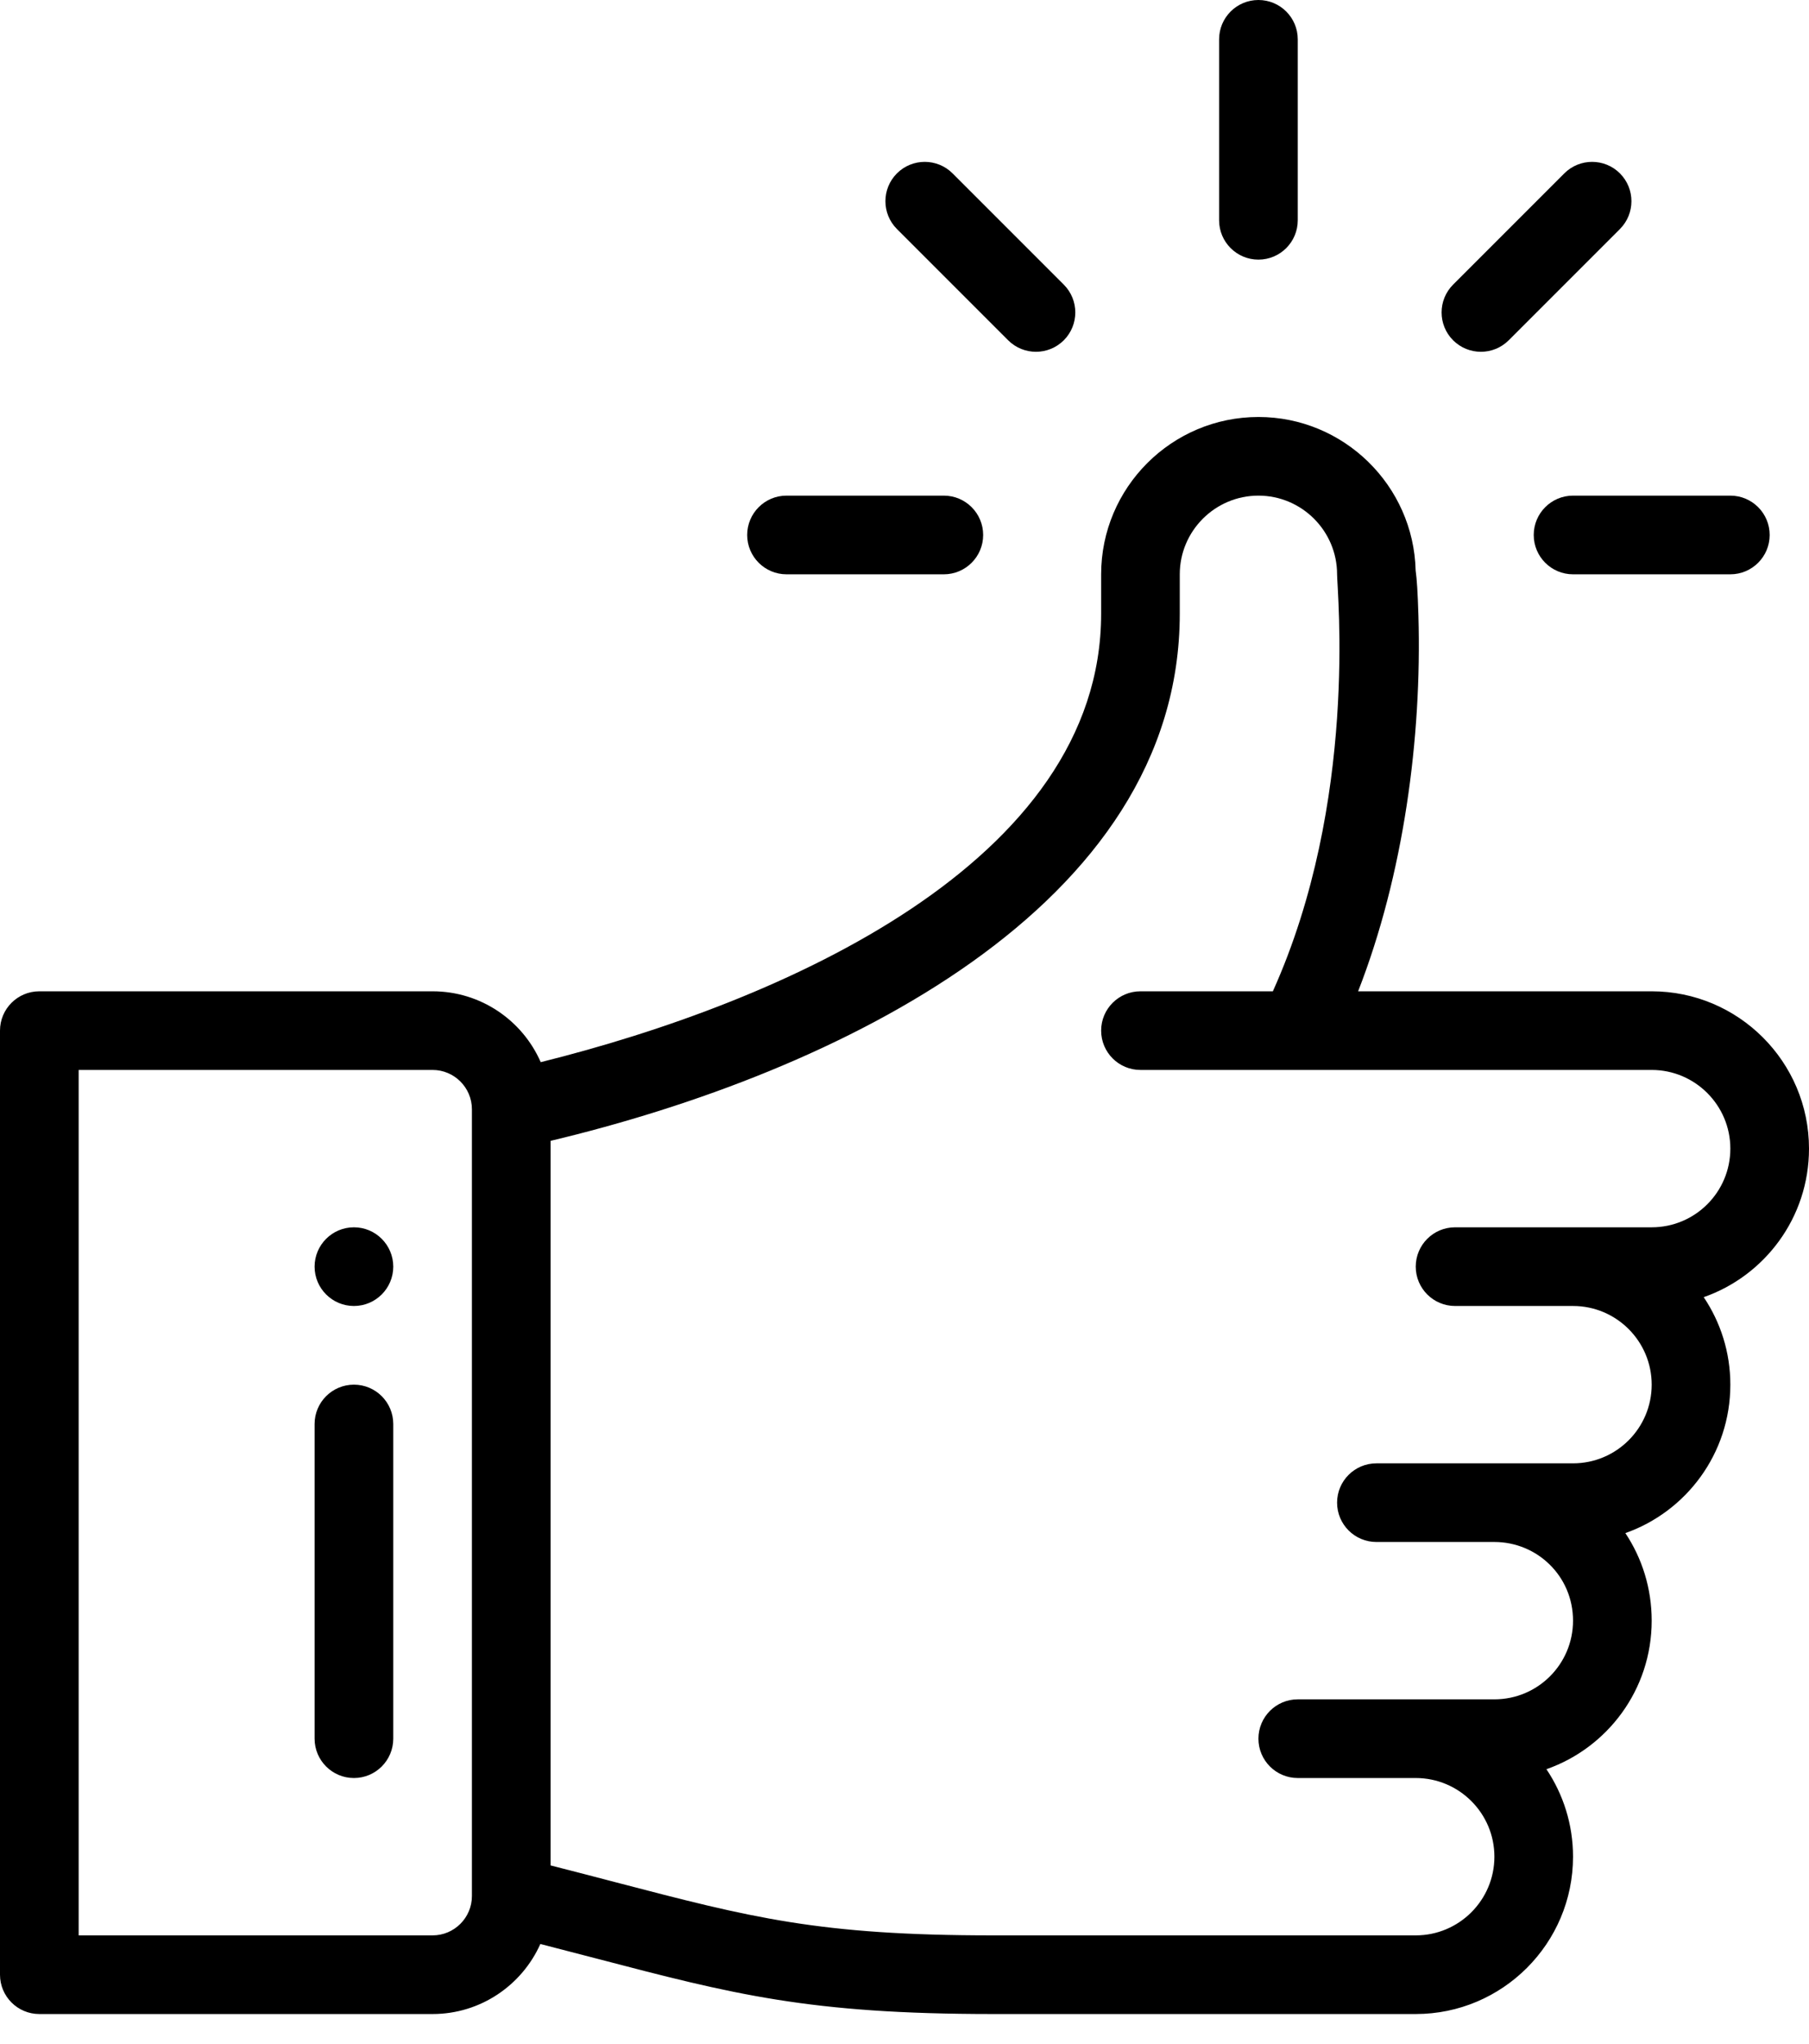 <svg width="54" height="61" viewBox="0 0 54 61" fill="none" xmlns="http://www.w3.org/2000/svg">
<path d="M37.565 0C36.917 0 36.391 0.526 36.391 1.174V6.574C36.391 7.222 36.917 7.748 37.565 7.748C38.214 7.748 38.739 7.222 38.739 6.574V1.174C38.739 0.526 38.214 0 37.565 0Z" fill="black"/>
<path d="M10.565 36.626C9.917 36.626 9.391 37.152 9.391 37.8C9.391 38.448 9.917 38.974 10.565 38.974C11.213 38.974 11.739 38.448 11.739 37.8C11.739 37.152 11.213 36.626 10.565 36.626Z" fill="black"/>
<path d="M54 34.278C54 31.689 51.894 29.583 49.304 29.583H40.541C41.898 26.108 42.447 22.017 42.341 18.376C42.321 17.681 42.294 17.279 42.258 17.026C42.197 14.49 40.114 12.444 37.565 12.444C34.976 12.444 32.87 14.55 32.87 17.139V18.313C32.87 25.738 23.336 29.909 16.141 31.698C15.597 30.454 14.355 29.583 12.913 29.583H1.174C0.526 29.583 0 30.108 0 30.756V58.93C0 59.579 0.526 60.104 1.174 60.104H12.913C14.345 60.104 15.58 59.244 16.13 58.014C16.725 58.167 17.279 58.311 17.789 58.444C21.888 59.515 24.145 60.104 29.637 60.104H42.261C44.85 60.104 46.956 57.998 46.956 55.409C46.956 54.443 46.663 53.545 46.162 52.798C47.975 52.164 49.304 50.431 49.304 48.365C49.304 47.403 49.018 46.502 48.518 45.752C50.324 45.117 51.652 43.388 51.652 41.322C51.652 40.356 51.359 39.458 50.857 38.711C52.671 38.077 54 36.344 54 34.278ZM14.087 56.583C14.087 57.23 13.56 57.757 12.913 57.757H2.348V31.93H12.913C13.56 31.93 14.087 32.457 14.087 33.104V56.583ZM49.304 36.626C46.786 36.626 46.186 36.626 43.435 36.626C42.786 36.626 42.261 37.152 42.261 37.8C42.261 38.448 42.786 38.974 43.435 38.974H46.956C48.251 38.974 49.304 40.027 49.304 41.322C49.304 42.618 48.253 43.67 46.956 43.67H41.087C40.439 43.67 39.913 44.195 39.913 44.843C39.913 45.492 40.439 46.017 41.087 46.017H44.609C45.888 46.017 46.956 47.039 46.956 48.365C46.956 49.662 45.905 50.713 44.609 50.713C42.091 50.713 41.49 50.713 38.739 50.713C38.091 50.713 37.565 51.239 37.565 51.887C37.565 52.535 38.091 53.061 38.739 53.061H42.261C43.556 53.061 44.609 54.114 44.609 55.409C44.609 56.703 43.556 57.757 42.261 57.757H29.637C24.447 57.757 22.42 57.227 18.382 56.173C17.791 56.018 17.142 55.849 16.435 55.669V34.046C24.93 32.023 35.217 27.084 35.217 18.313V17.139C35.217 15.845 36.271 14.791 37.565 14.791C38.858 14.791 39.911 15.843 39.913 17.136V17.139C39.913 17.649 40.55 23.911 37.996 29.583H34.044C33.395 29.583 32.87 30.108 32.87 30.756C32.87 31.405 33.395 31.93 34.044 31.93C34.863 31.93 47.966 31.93 49.304 31.93C50.599 31.93 51.652 32.984 51.652 34.278C51.652 35.575 50.601 36.626 49.304 36.626Z" fill="black"/>
<path d="M10.565 41.322C9.917 41.322 9.391 41.847 9.391 42.496V51.887C9.391 52.535 9.917 53.061 10.565 53.061C11.213 53.061 11.739 52.535 11.739 51.887V42.496C11.739 41.847 11.213 41.322 10.565 41.322Z" fill="black"/>
<path d="M28.174 14.791H23.478C22.83 14.791 22.304 15.317 22.304 15.965C22.304 16.613 22.83 17.139 23.478 17.139H28.174C28.822 17.139 29.348 16.613 29.348 15.965C29.348 15.317 28.822 14.791 28.174 14.791Z" fill="black"/>
<path d="M51.652 14.791H46.956C46.308 14.791 45.783 15.317 45.783 15.965C45.783 16.613 46.308 17.139 46.956 17.139H51.652C52.3 17.139 52.826 16.613 52.826 15.965C52.826 15.317 52.3 14.791 51.652 14.791Z" fill="black"/>
<path d="M48.356 5.174C47.897 4.716 47.154 4.716 46.696 5.174L43.376 8.494C42.918 8.953 42.918 9.696 43.376 10.155C43.835 10.613 44.578 10.613 45.036 10.155L48.356 6.835C48.814 6.376 48.814 5.633 48.356 5.174Z" fill="black"/>
<path d="M31.755 8.494L28.435 5.174C27.976 4.716 27.233 4.716 26.774 5.174C26.316 5.633 26.316 6.376 26.774 6.835L30.094 10.155C30.553 10.613 31.296 10.613 31.755 10.155C32.213 9.696 32.213 8.953 31.755 8.494Z" fill="black"/>
</svg>
